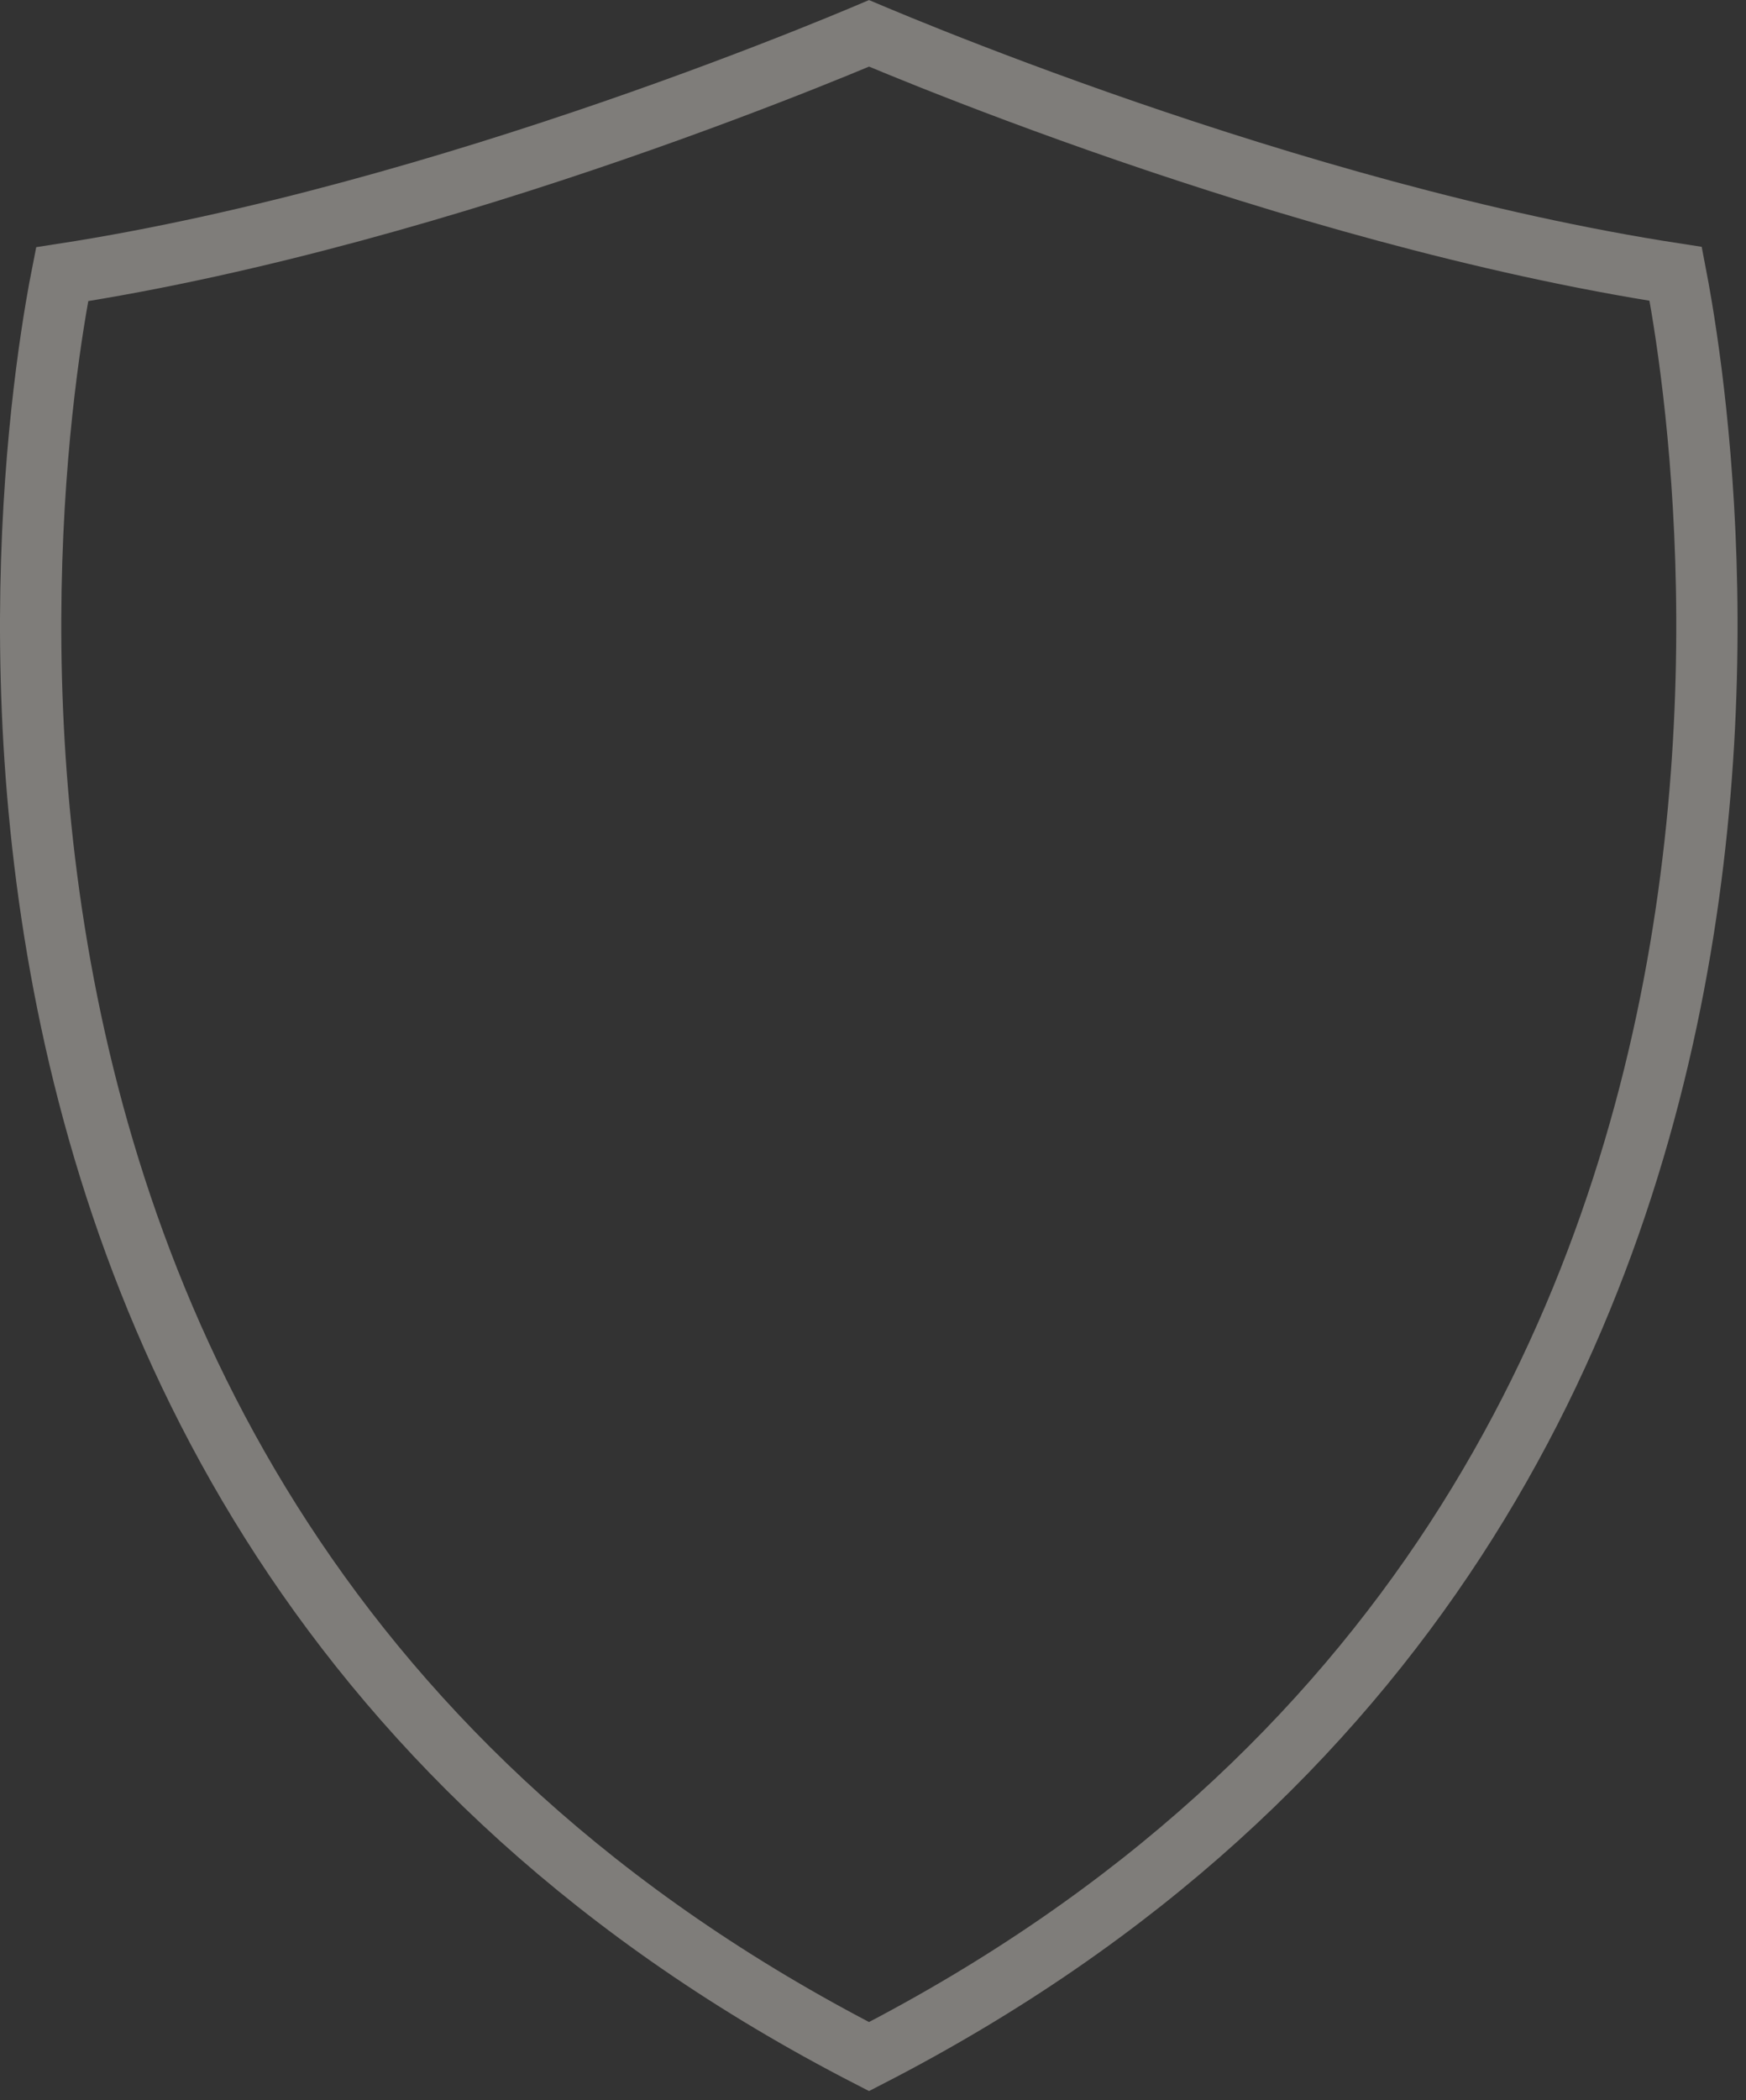 <?xml version="1.0" encoding="utf-8"?>
<svg xmlns="http://www.w3.org/2000/svg" fill="none" height="100%" overflow="visible" preserveAspectRatio="none" style="display: block;" viewBox="0 0 94 113" width="100%">
<rect x="0" y="0" width="94" height="113" fill="#333333" stroke="none"/>
<path d="M47.2 1.968C47.892 2.257 48.9 2.672 50.177 3.18C52.729 4.194 56.353 5.578 60.649 7.057C68.921 9.904 79.74 13.125 90.214 14.734C90.304 15.203 90.418 15.815 90.541 16.557C90.856 18.453 91.245 21.204 91.524 24.602C92.085 31.406 92.209 40.782 90.458 51.091C86.991 71.502 76.191 95.539 46.786 110.652C17.382 95.547 6.566 71.506 3.092 51.093C1.337 40.783 1.459 31.406 2.022 24.605C2.304 21.208 2.695 18.46 3.014 16.567C3.138 15.827 3.253 15.218 3.345 14.753C13.831 13.137 24.658 9.91 32.932 7.059C37.227 5.579 40.849 4.194 43.4 3.18C44.676 2.672 45.684 2.257 46.375 1.968C46.528 1.904 46.666 1.844 46.787 1.793C46.909 1.844 47.047 1.903 47.2 1.968Z" id="Vector" stroke="#F0ECE5" stroke-opacity="0.4" stroke-width="3.3"/>
</svg>